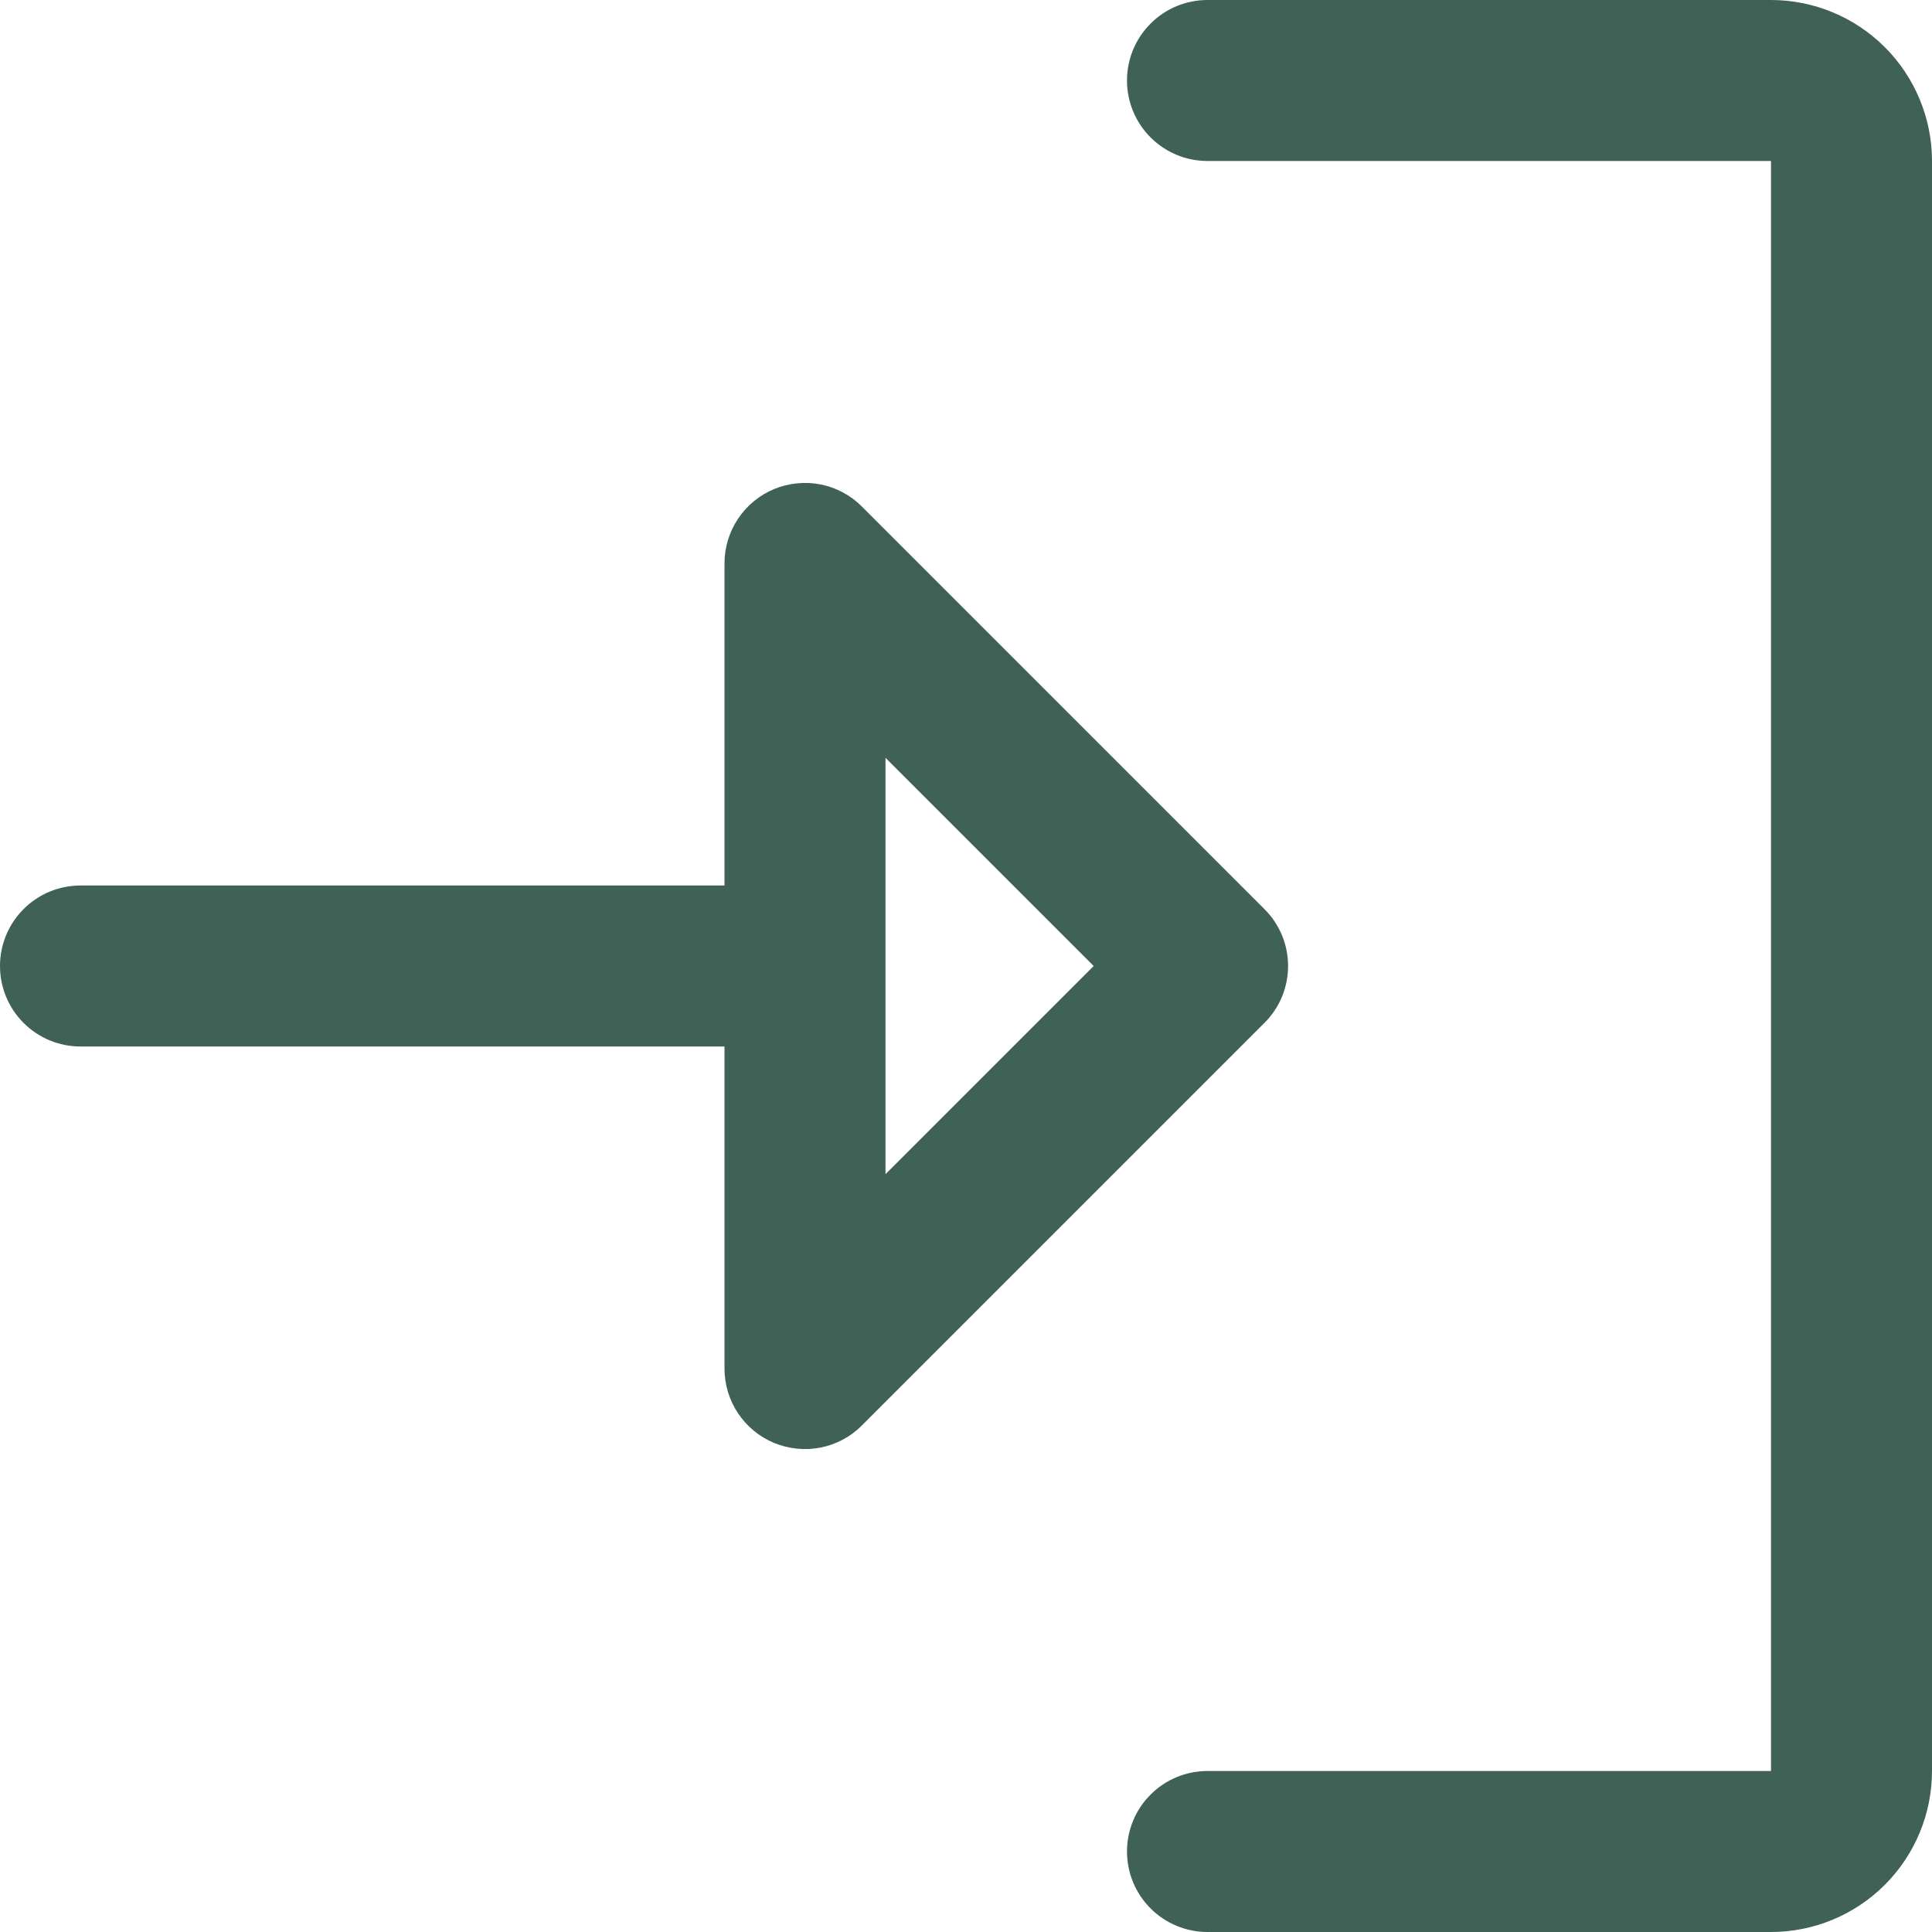 <svg width="24" height="24" viewBox="0 0 24 24" fill="none" xmlns="http://www.w3.org/2000/svg">
<path d="M15.707 11.293L10.707 6.293C10.568 6.152 10.389 6.057 10.195 6.018C10.001 5.98 9.8 6 9.617 6.075C9.434 6.151 9.278 6.279 9.168 6.444C9.058 6.609 9 6.802 9 7V11H1C0.735 11 0.48 11.105 0.293 11.293C0.105 11.48 0 11.735 0 12C0 12.265 0.105 12.52 0.293 12.707C0.48 12.895 0.735 13 1 13H9V17C9 17.198 9.058 17.391 9.168 17.556C9.278 17.721 9.434 17.849 9.617 17.925C9.8 18 10.001 18.02 10.195 17.982C10.389 17.943 10.568 17.848 10.707 17.707L15.707 12.707C15.8 12.615 15.874 12.504 15.925 12.383C15.975 12.261 16.001 12.131 16.001 12C16.001 11.869 15.975 11.739 15.925 11.617C15.874 11.496 15.8 11.385 15.707 11.293ZM11 14.586V9.414L13.586 12L11 14.586ZM24 2V22C24 22.53 23.789 23.039 23.414 23.414C23.039 23.789 22.53 24 22 24H15C14.735 24 14.48 23.895 14.293 23.707C14.105 23.52 14 23.265 14 23C14 22.735 14.105 22.48 14.293 22.293C14.48 22.105 14.735 22 15 22H22V2H15C14.735 2 14.48 1.895 14.293 1.707C14.105 1.52 14 1.265 14 1C14 0.735 14.105 0.48 14.293 0.293C14.48 0.105 14.735 0 15 0H22C22.53 0 23.039 0.211 23.414 0.586C23.789 0.961 24 1.47 24 2Z" fill="#406155"/>
</svg>
